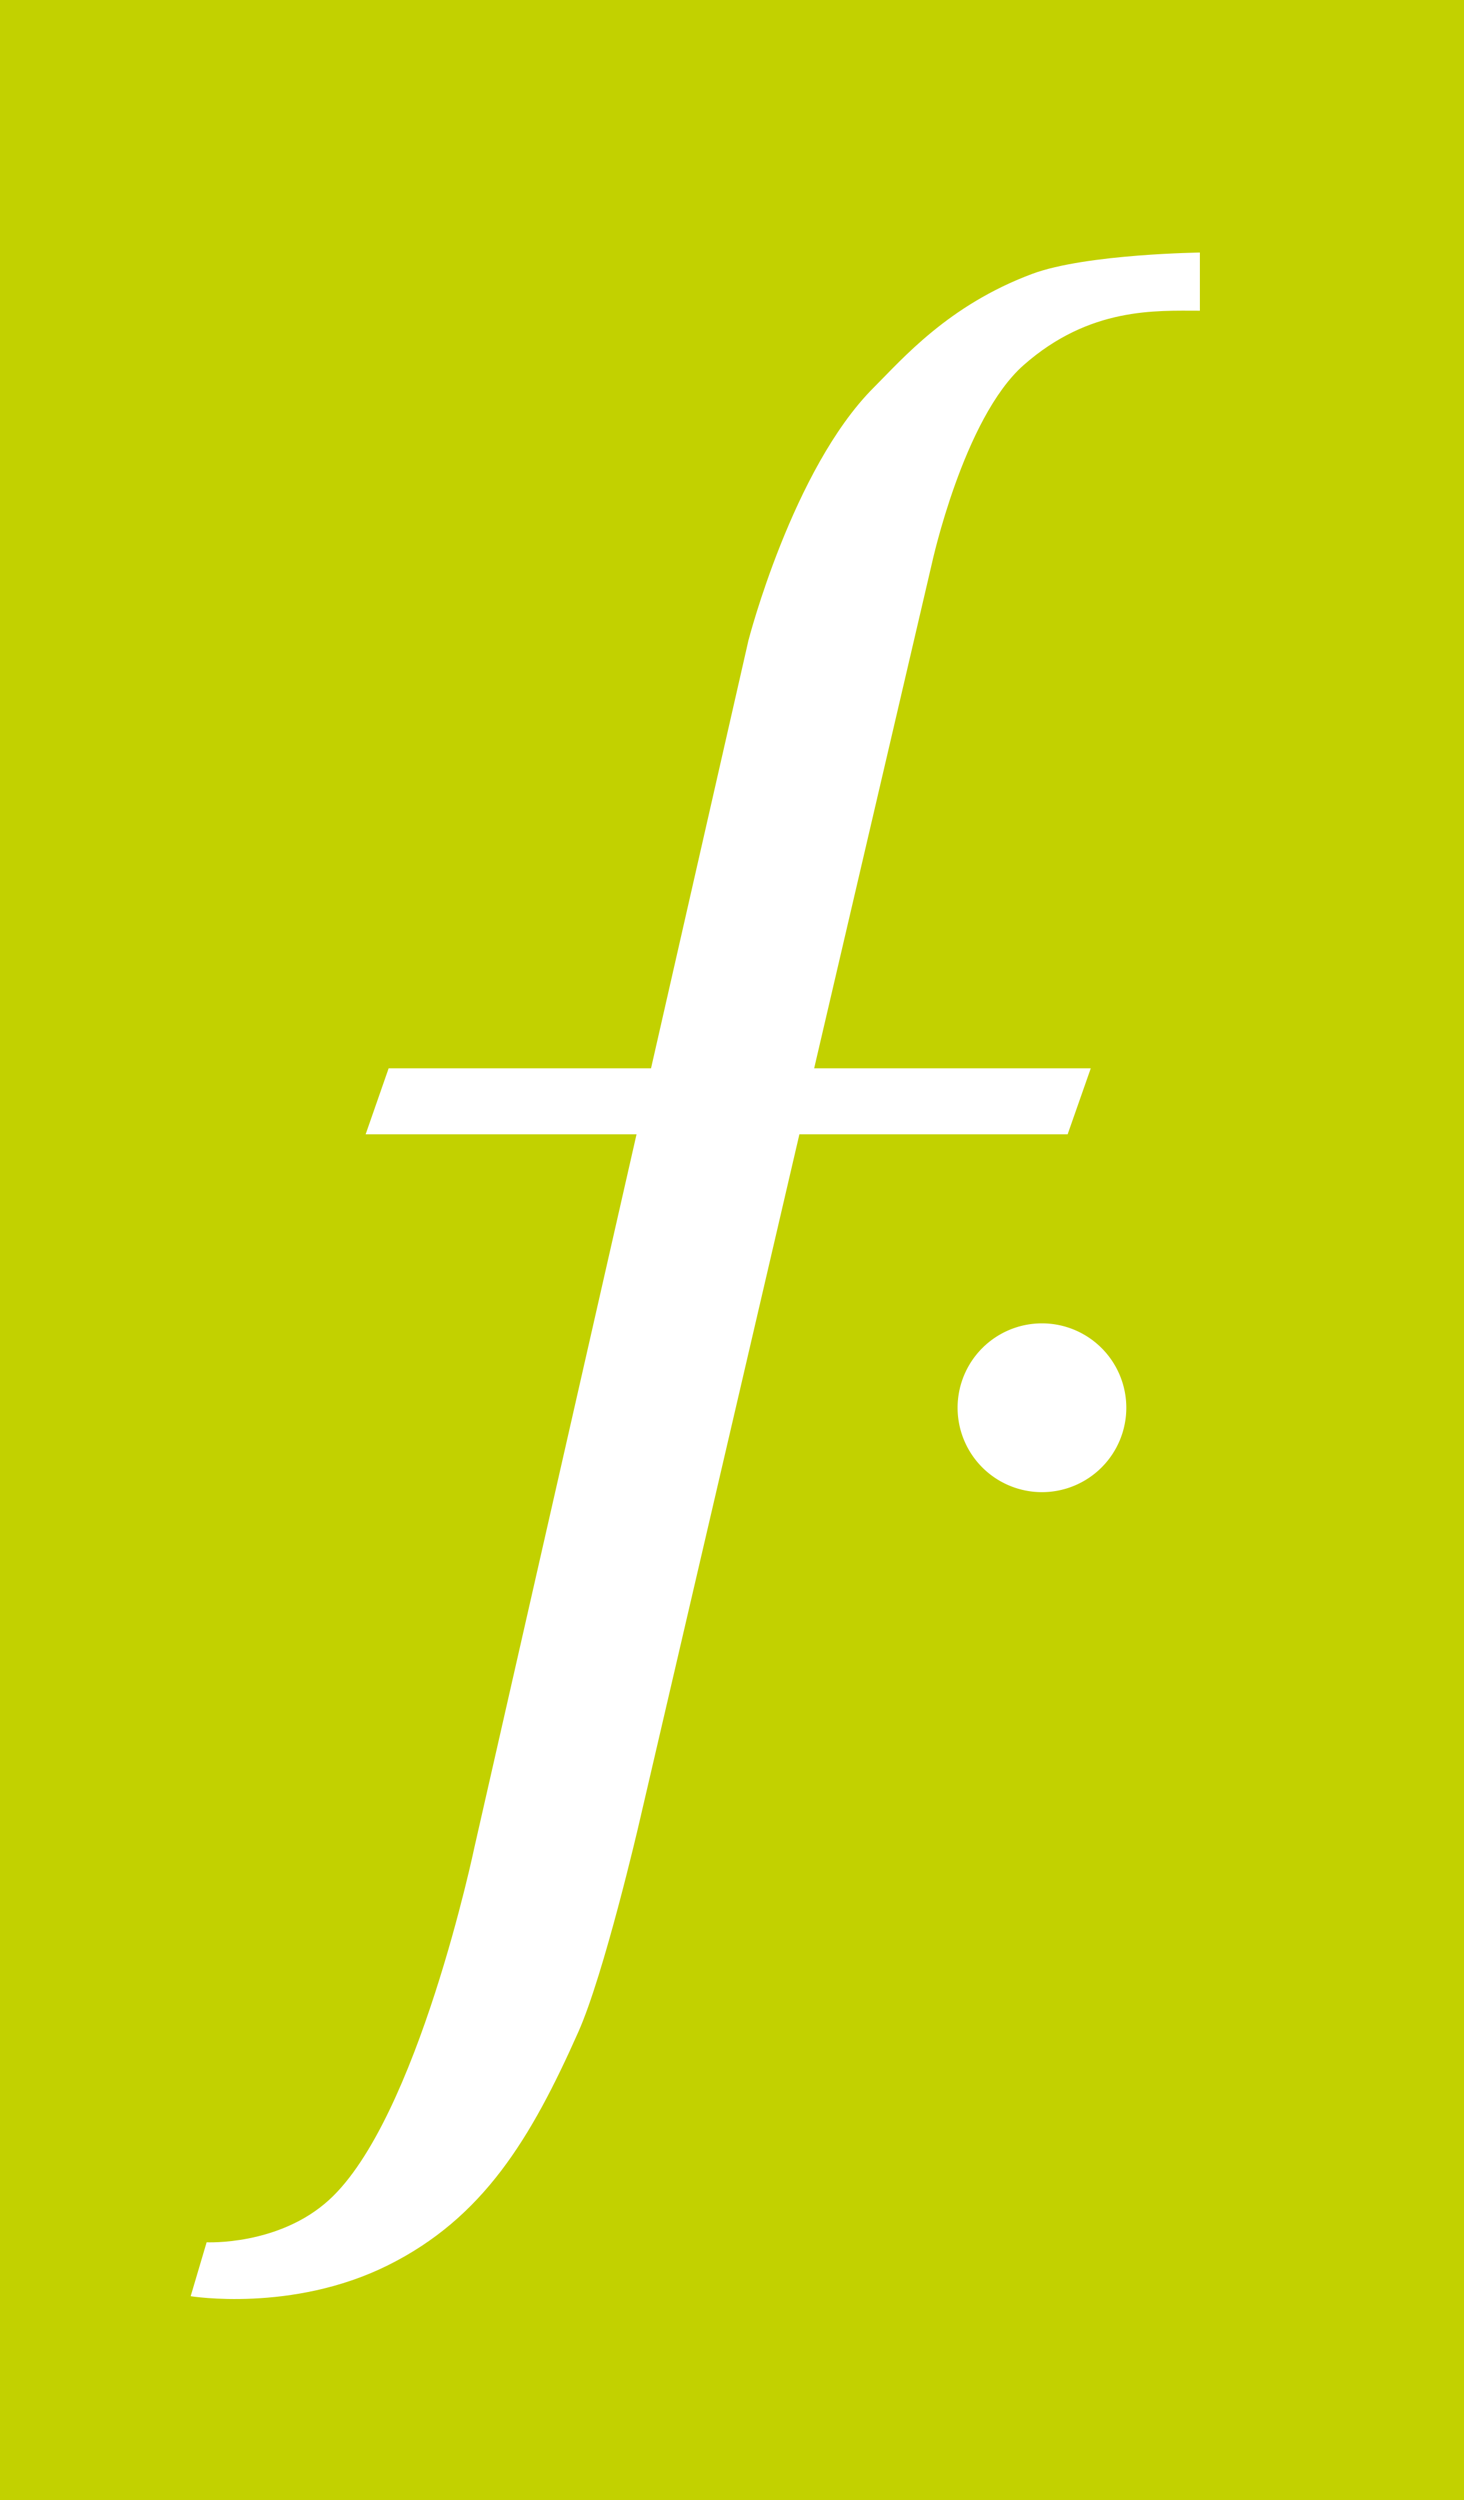 <svg id="6e40fdd6-f41e-4b71-869c-19ab00cbfd0b" data-name="Capa 1" xmlns="http://www.w3.org/2000/svg" width="1100.3" height="1878" viewBox="0 0 1100.3 1878">
  <title>Falabella icono 2007</title>
  <g>
    <path id="83f0ffb5-ed8f-44a8-83e7-d07ceceaf6ea" data-name="path14" d="M1337.3-311H237V-2189H1337.3V-311" transform="translate(-237 2189)" style="fill: #c2d100"/>
    <path id="bd1ae748-d07e-42b7-b430-902de08236ee" data-name="path16" d="M1083.5-1131.5a63.4,63.4,0,0,1-63.4,63.4,63.4,63.4,0,0,1-63.4-63.4,63.4,63.4,0,0,1,63.4-63.4,63.4,63.4,0,0,1,63.4,63.4" transform="translate(-237 2189)" style="fill: #fff"/>
    <path id="ca246ef0-6404-4b10-93f6-a13fe0f285ef" data-name="path18" d="M1012.6-1983.2c-62.8,23.5-97,63.4-119,85.4-60.9,60.9-94.1,189.9-94.1,189.9l-73.2,321.4H529.1l-17.3,49.6H715.4L593.6-801.5s-42.7,204.3-109.2,265c-37.9,34.6-92.1,31.9-92.1,31.9l-12,40.5s76.2,12.5,148-23.1S636-582.4,671.7-662.7c19.3-43.4,45.1-154.4,45.1-154.4l121-519.8h201.6l17.4-49.6H848.9l88.5-379.3s23.7-109,68.9-148.9c49.7-43.8,99.5-40.9,132.5-40.9v-43.7c3.2,0-85.3.8-126.2,16.1" transform="translate(-237 2189)" style="fill: #fff"/>
  </g>
</svg>
